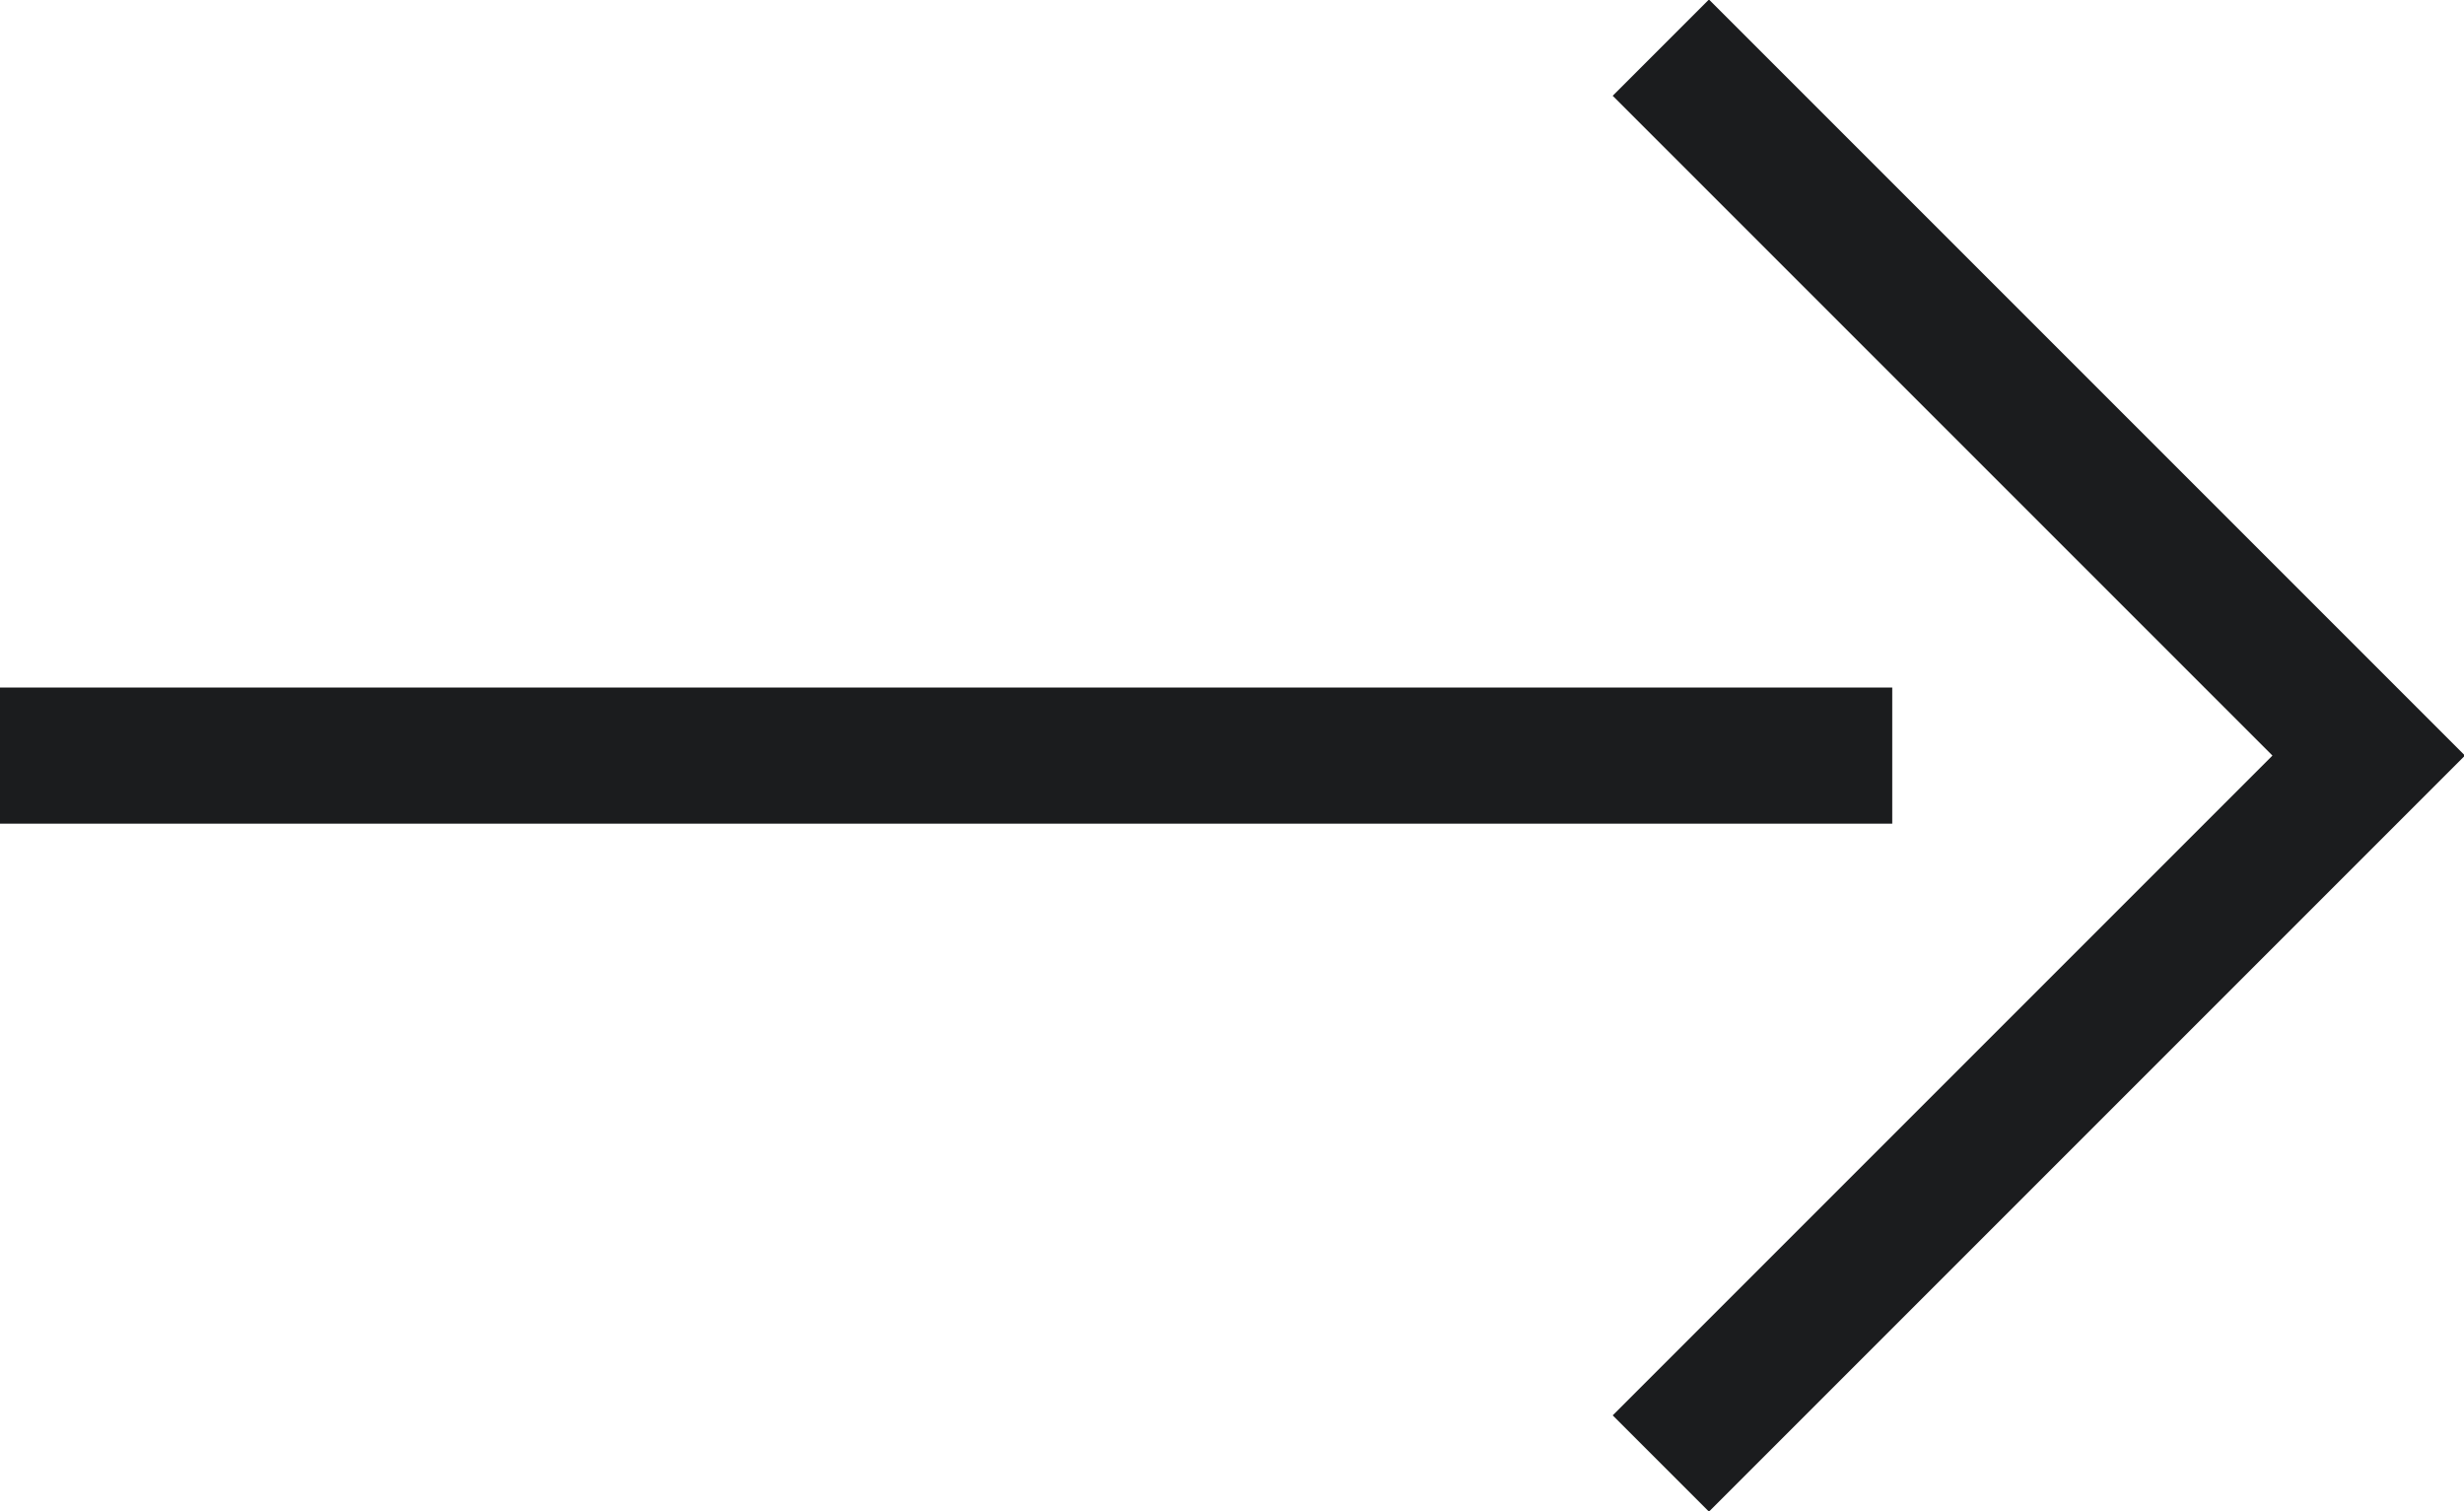 <?xml version="1.0" encoding="utf-8"?>
<!-- Generator: Adobe Illustrator 25.4.1, SVG Export Plug-In . SVG Version: 6.00 Build 0)  -->
<svg version="1.1" id="Ebene_1" xmlns="http://www.w3.org/2000/svg" xmlns:xlink="http://www.w3.org/1999/xlink" x="0px" y="0px"
	 viewBox="0 0 36.2 22.2" style="enable-background:new 0 0 36.2 22.2;" xml:space="preserve">
<style type="text/css">
	.st0{fill:none;stroke:#1B1C1E;stroke-width:2;}
</style>
<g>
	<path class="st0" d="M27.8,11.1H0 M24.4,21.5l10.4-10.4L24.4,0.7"/>
</g>
</svg>
